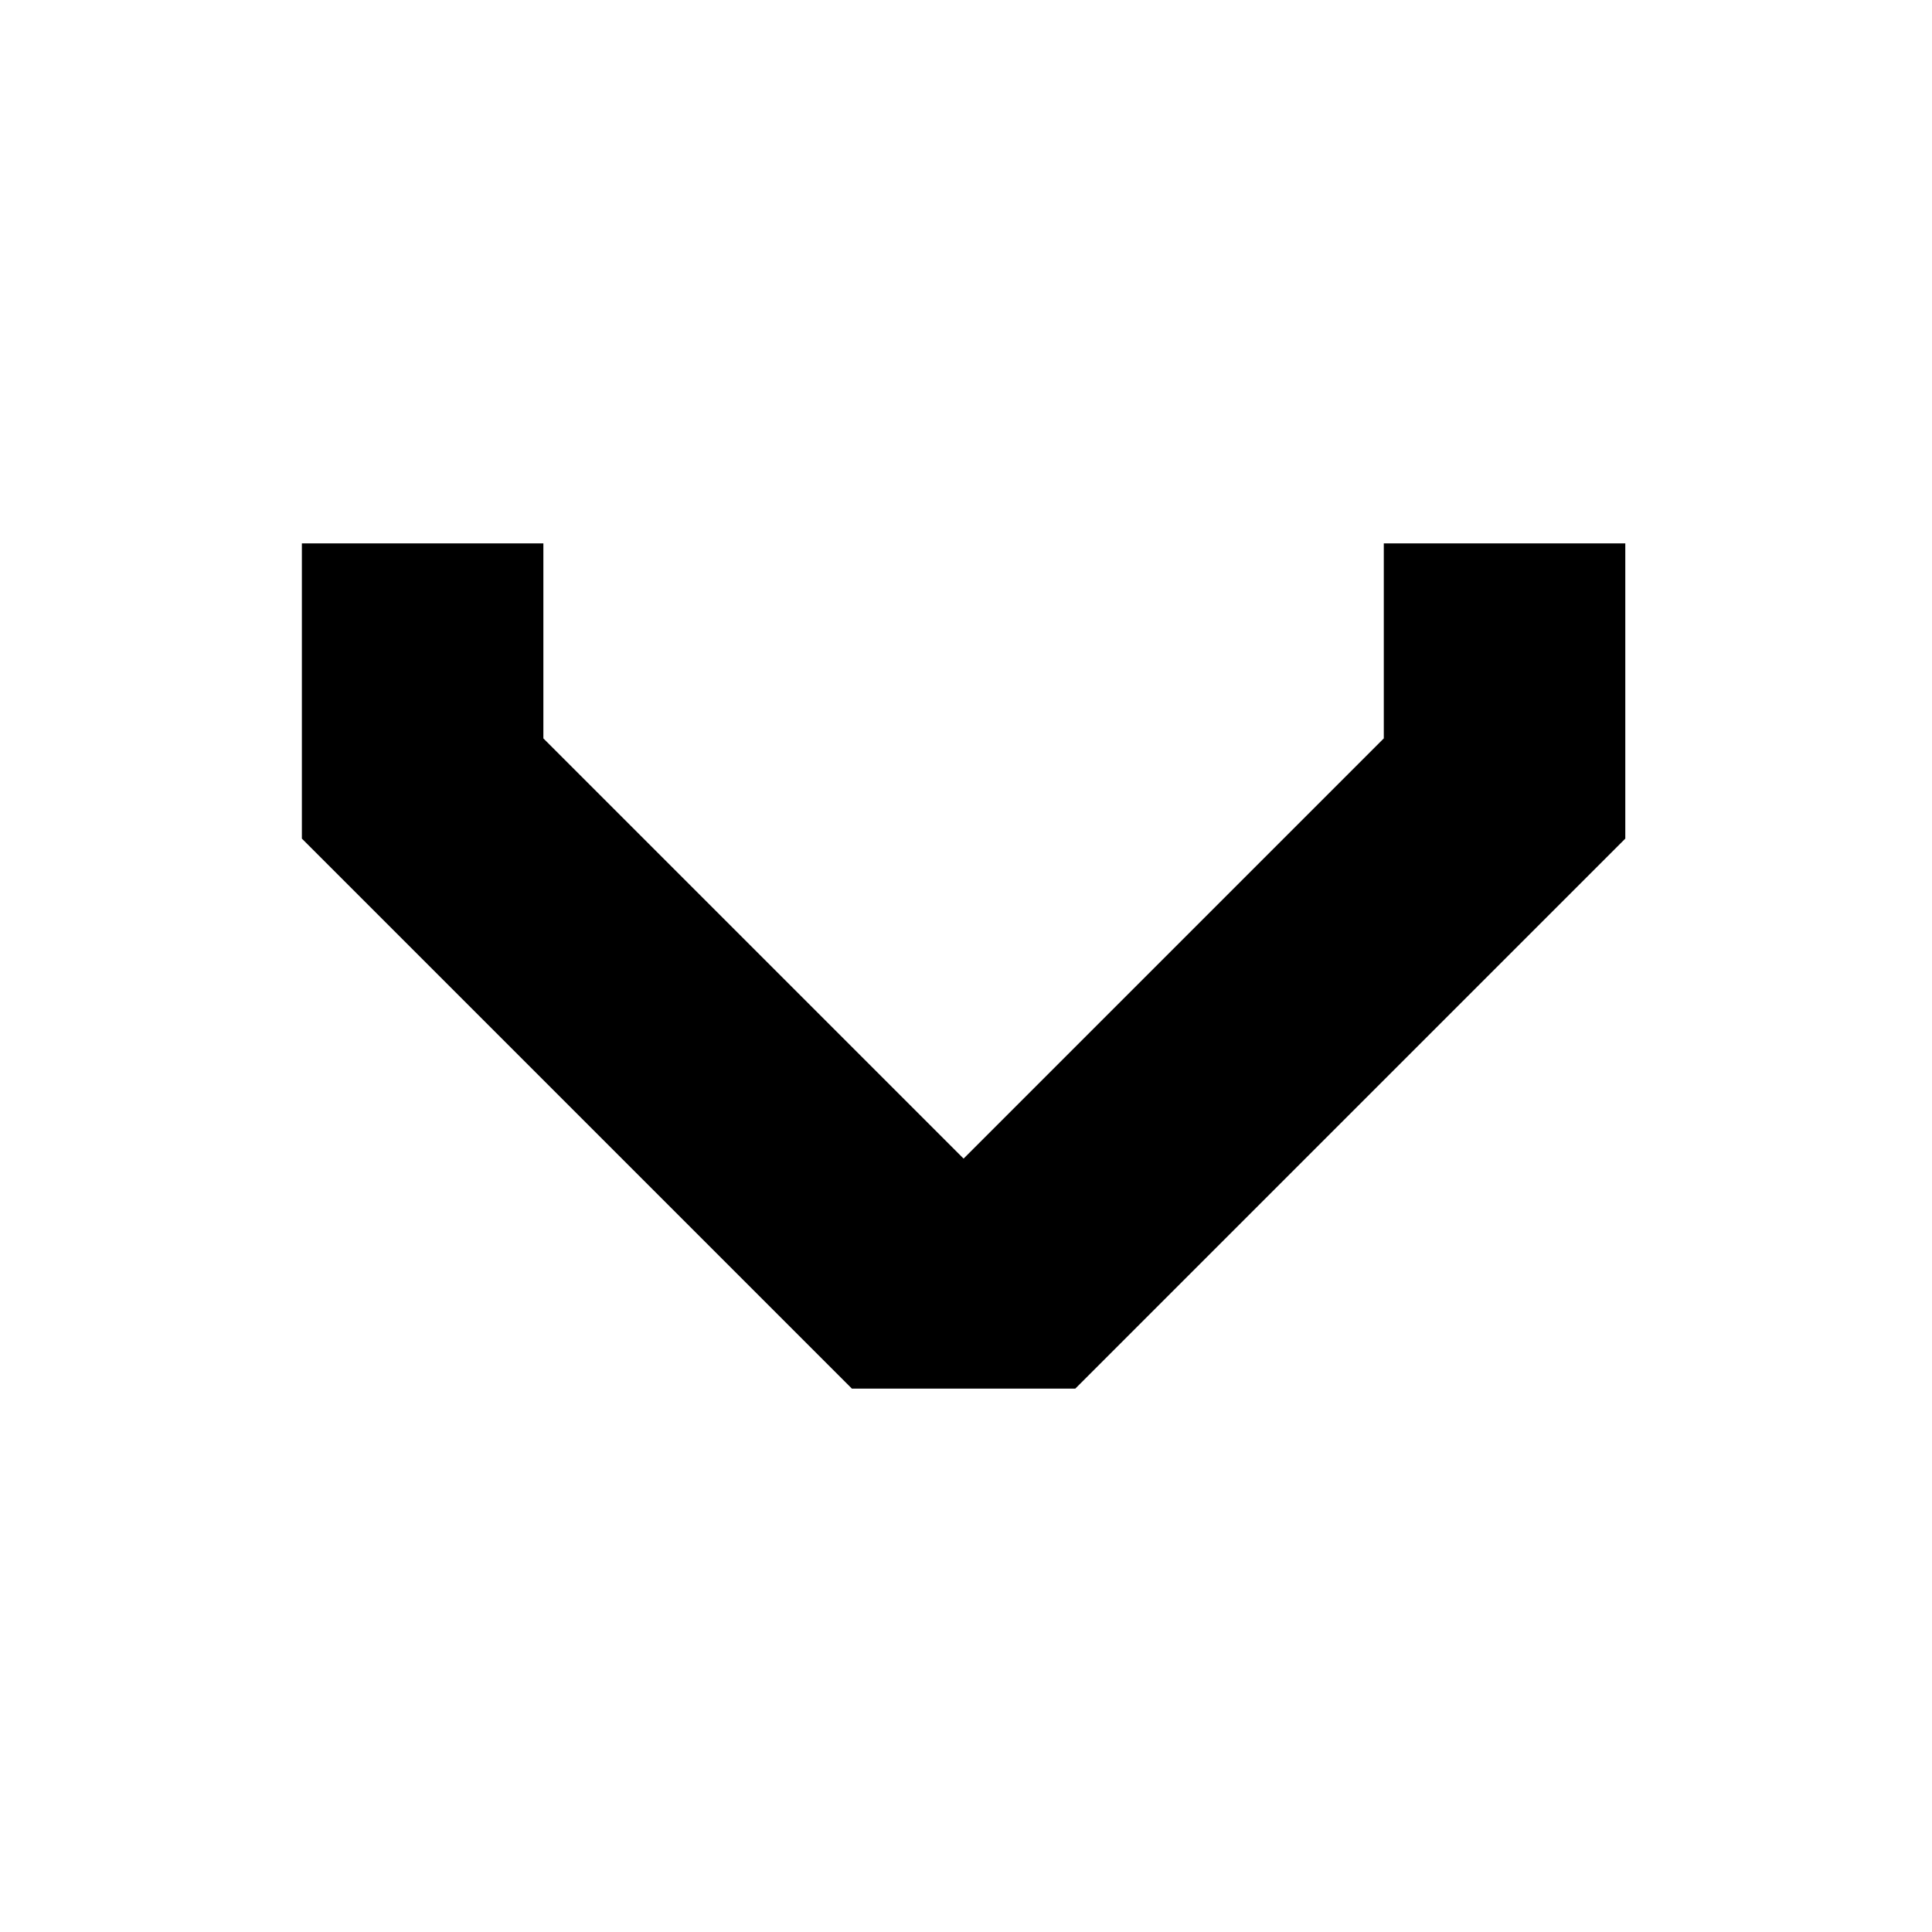 <svg width="9" height="9" viewBox="0 0 32 32" fill="none" xmlns="http://www.w3.org/2000/svg">
<path d="M22.92 12.23L15.96 19.19L9 12.23V9H5V13.89L14.11 23H17.81L26.92 13.89V9H22.92V12.23Z" fill="black"/>
</svg>
